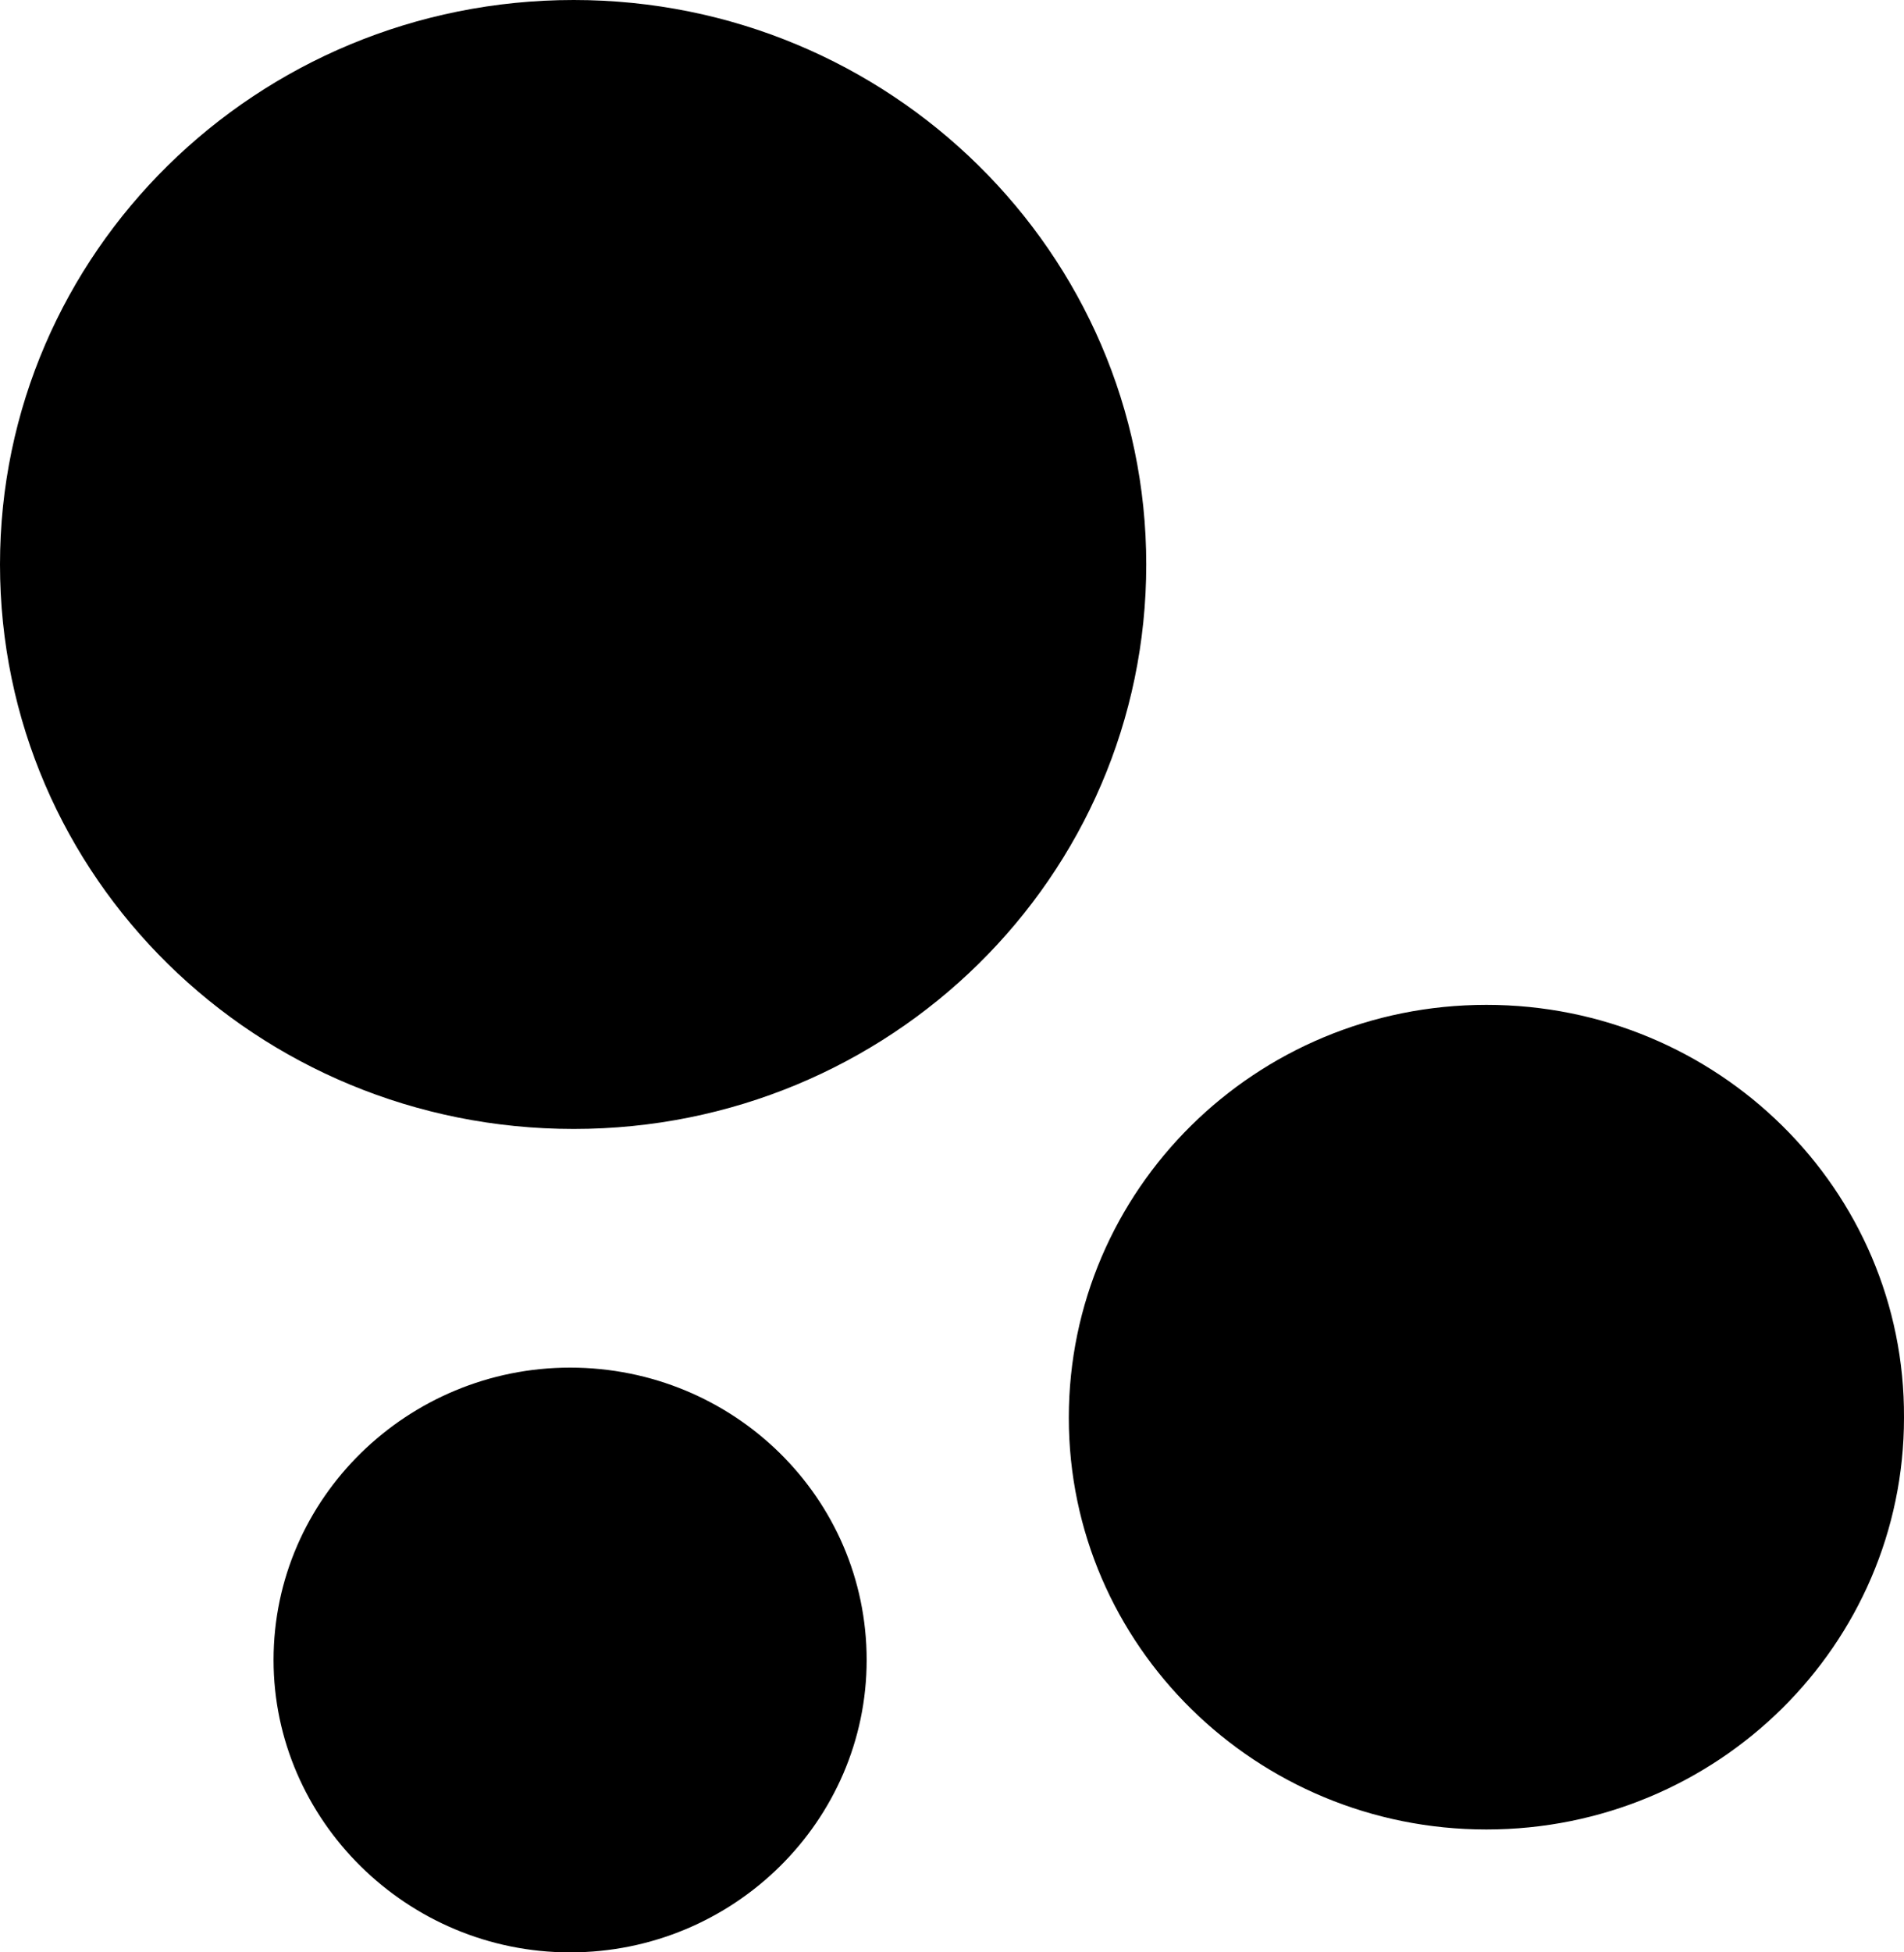<svg xmlns="http://www.w3.org/2000/svg" fill="none" viewBox="0 0 40 41" height="41" width="40">
<rect x="0" y="0" width="40" height="41" fill="#808080" stroke="none"/>
<g clip-path="url(#clip0_1_4)">
<rect fill="white" height="41" width="40"></rect>
<g clip-path="url(#clip1_1_4)">
<path fill="black" d="M31.227 21.102C26.37 21.102 22.454 24.986 22.454 29.773C22.454 34.559 26.395 38.419 31.227 38.419C36.084 38.419 40 34.534 40 29.773C40.025 24.986 36.084 21.102 31.227 21.102ZM11.977 28.72C8.57 28.72 5.747 31.452 5.747 34.86C5.747 38.218 8.544 41 11.977 41C15.41 41 18.207 38.243 18.207 34.86C18.207 31.452 15.41 28.72 11.977 28.72ZM12.053 0C5.391 0 0 5.313 0 11.854C0 18.42 5.391 23.708 12.053 23.708C18.69 23.708 24.081 18.42 24.081 11.854C24.081 5.313 18.69 0 12.053 0Z"></path>
</g>
</g>
<defs>
<clipPath id="clip0_1_4">
<rect fill="white" height="41" width="40"></rect>
</clipPath>
<clipPath id="clip1_1_4">
<rect fill="white" height="41" width="40"></rect>
</clipPath>
</defs>
</svg>
